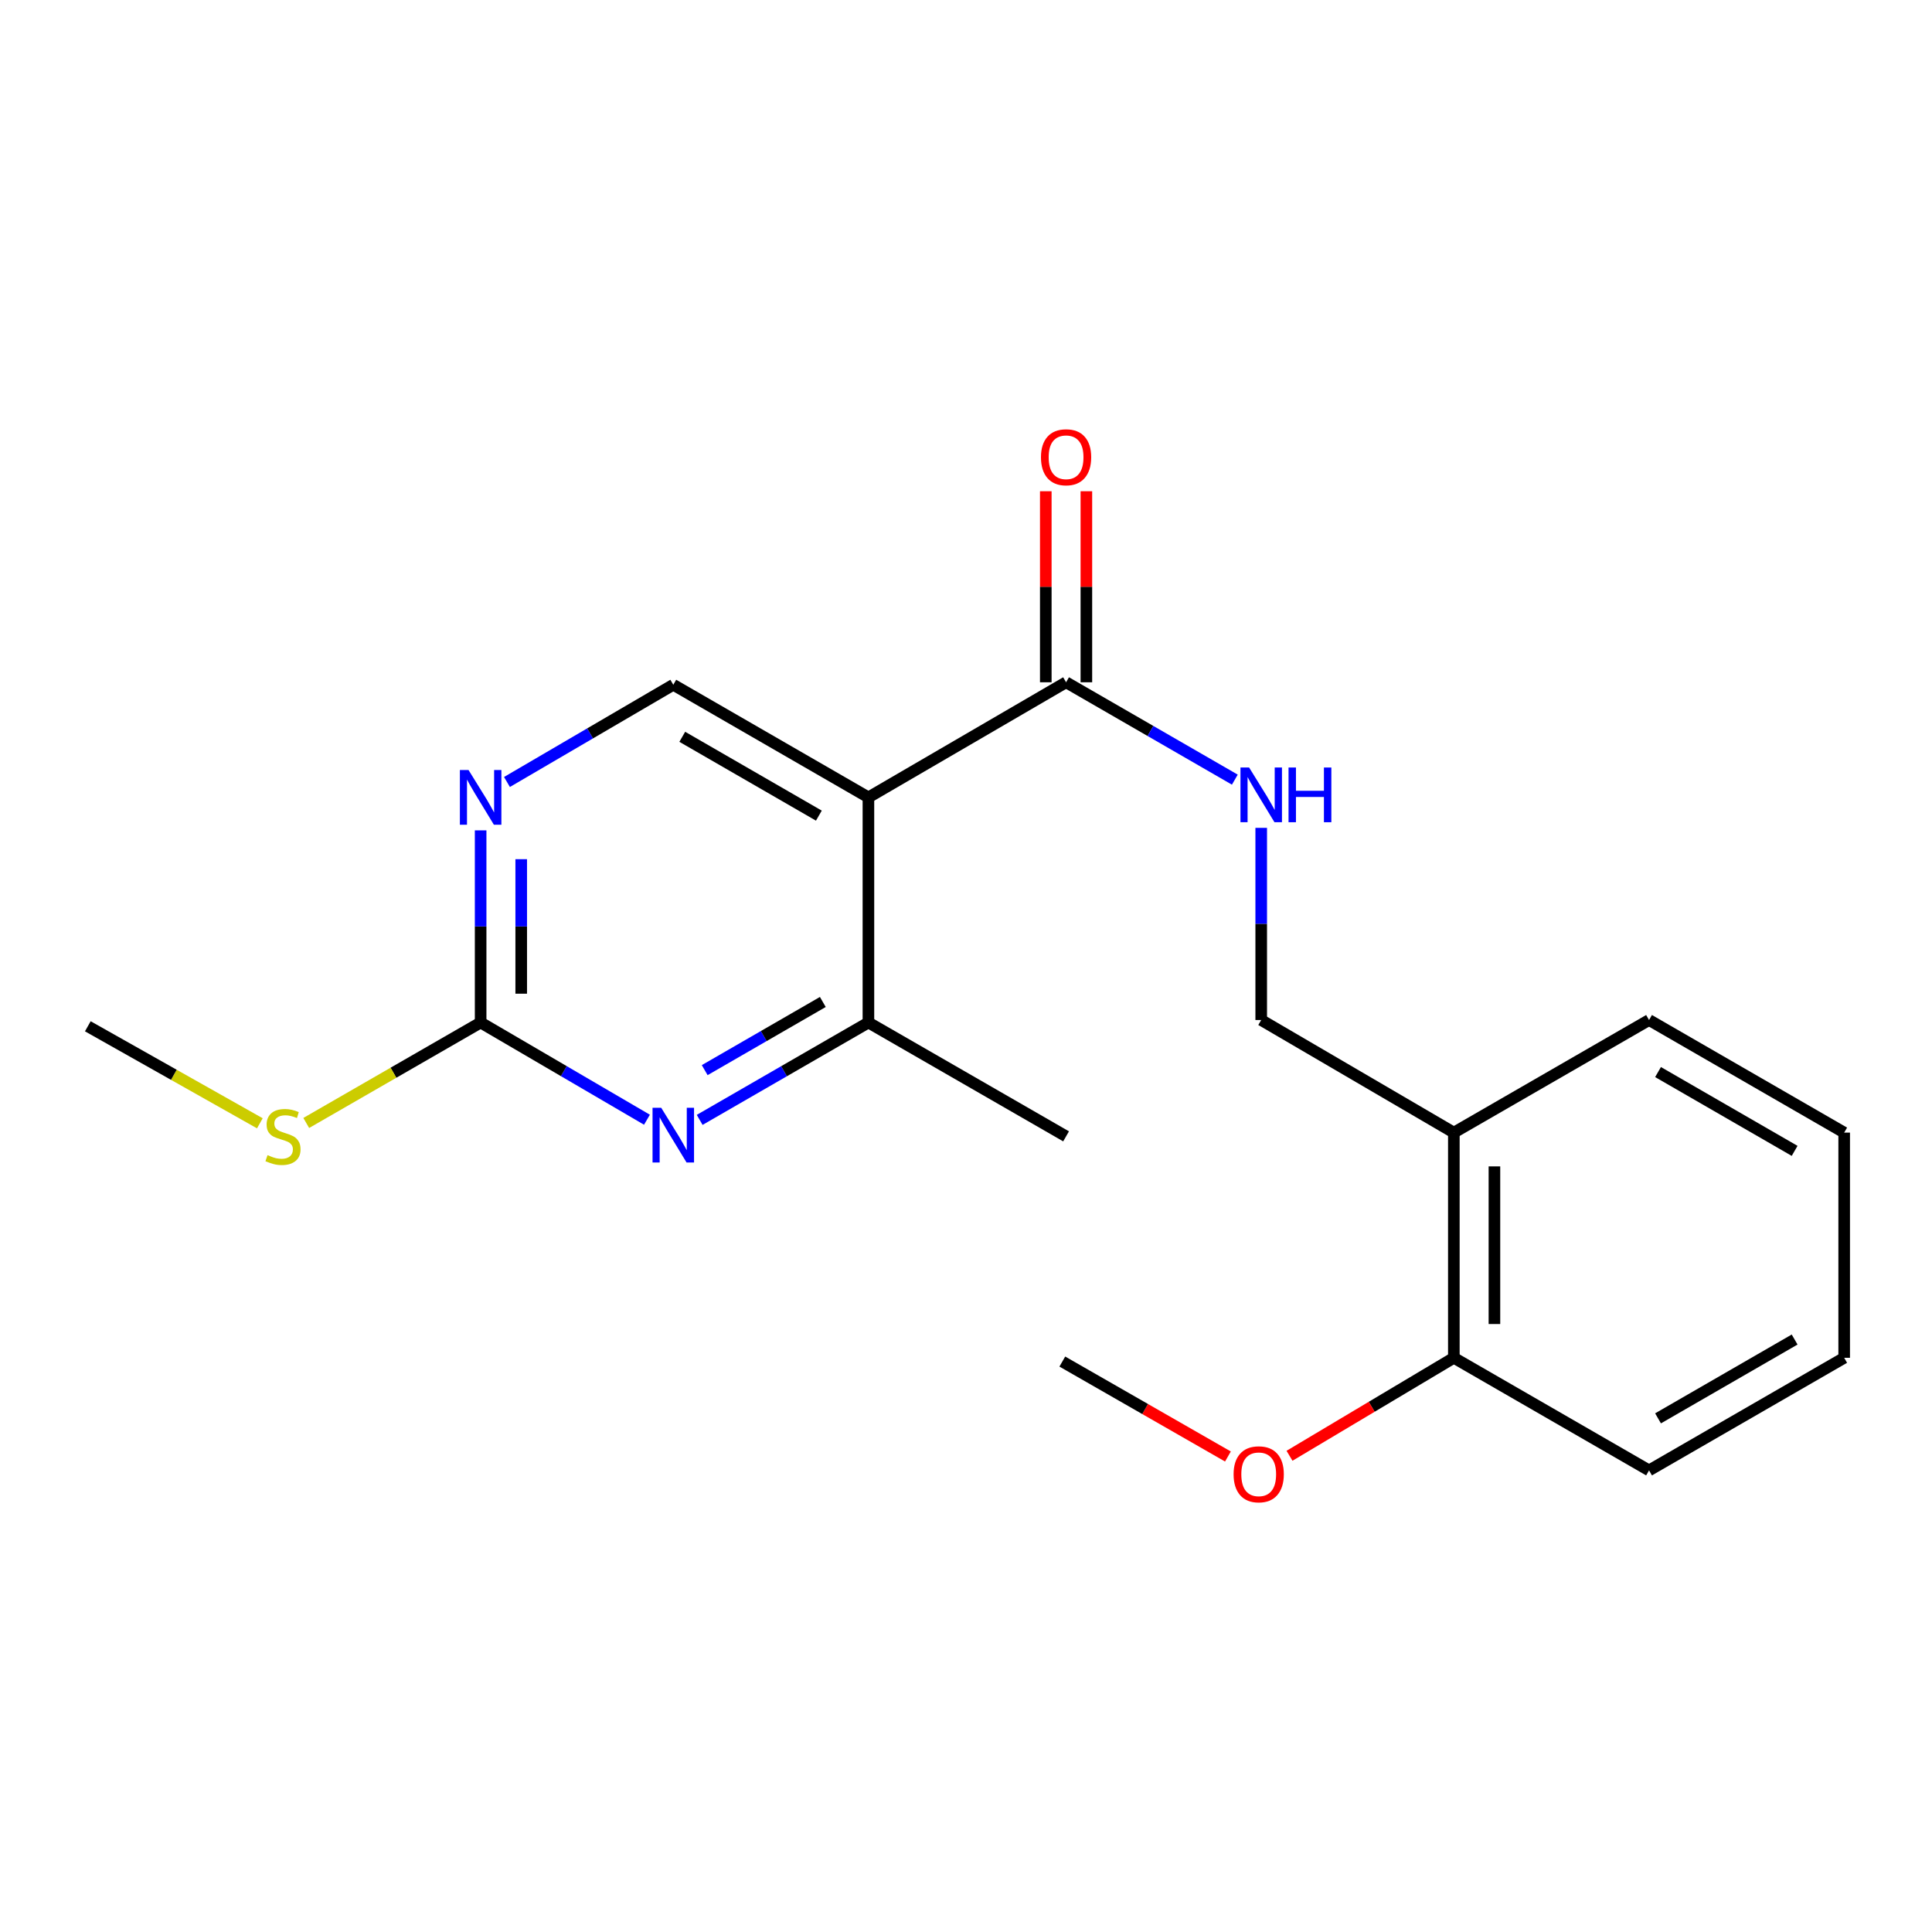 <?xml version='1.0' encoding='iso-8859-1'?>
<svg version='1.1' baseProfile='full'
              xmlns='http://www.w3.org/2000/svg'
                      xmlns:rdkit='http://www.rdkit.org/xml'
                      xmlns:xlink='http://www.w3.org/1999/xlink'
                  xml:space='preserve'
width='1000px' height='1000px' viewBox='0 0 1000 1000'>
<!-- END OF HEADER -->
<rect style='opacity:1.0;fill:#FFFFFF;stroke:none' width='1000' height='1000' x='0' y='0'> </rect>
<path class='bond-1' d='M 449.494,412.721 L 551.802,353.147' style='fill:none;fill-rule:evenodd;stroke:#000000;stroke-width:6px;stroke-linecap:butt;stroke-linejoin:miter;stroke-opacity:1' />
<path class='bond-2' d='M 449.494,412.721 L 449.494,529.254' style='fill:none;fill-rule:evenodd;stroke:#000000;stroke-width:6px;stroke-linecap:butt;stroke-linejoin:miter;stroke-opacity:1' />
<path class='bond-5' d='M 449.494,412.721 L 348.493,354.431' style='fill:none;fill-rule:evenodd;stroke:#000000;stroke-width:6px;stroke-linecap:butt;stroke-linejoin:miter;stroke-opacity:1' />
<path class='bond-5' d='M 423.844,422.17 L 353.143,381.367' style='fill:none;fill-rule:evenodd;stroke:#000000;stroke-width:6px;stroke-linecap:butt;stroke-linejoin:miter;stroke-opacity:1' />
<path class='bond-0' d='M 362.148,579.653 L 405.821,554.454' style='fill:none;fill-rule:evenodd;stroke:#0000FF;stroke-width:6px;stroke-linecap:butt;stroke-linejoin:miter;stroke-opacity:1' />
<path class='bond-0' d='M 405.821,554.454 L 449.494,529.254' style='fill:none;fill-rule:evenodd;stroke:#000000;stroke-width:6px;stroke-linecap:butt;stroke-linejoin:miter;stroke-opacity:1' />
<path class='bond-0' d='M 364.752,553.9 L 395.323,536.26' style='fill:none;fill-rule:evenodd;stroke:#0000FF;stroke-width:6px;stroke-linecap:butt;stroke-linejoin:miter;stroke-opacity:1' />
<path class='bond-0' d='M 395.323,536.26 L 425.894,518.62' style='fill:none;fill-rule:evenodd;stroke:#000000;stroke-width:6px;stroke-linecap:butt;stroke-linejoin:miter;stroke-opacity:1' />
<path class='bond-20' d='M 334.865,579.568 L 291.82,554.411' style='fill:none;fill-rule:evenodd;stroke:#0000FF;stroke-width:6px;stroke-linecap:butt;stroke-linejoin:miter;stroke-opacity:1' />
<path class='bond-20' d='M 291.82,554.411 L 248.775,529.254' style='fill:none;fill-rule:evenodd;stroke:#000000;stroke-width:6px;stroke-linecap:butt;stroke-linejoin:miter;stroke-opacity:1' />
<path class='bond-6' d='M 551.802,353.147 L 595.475,378.347' style='fill:none;fill-rule:evenodd;stroke:#000000;stroke-width:6px;stroke-linecap:butt;stroke-linejoin:miter;stroke-opacity:1' />
<path class='bond-6' d='M 595.475,378.347 L 639.147,403.546' style='fill:none;fill-rule:evenodd;stroke:#0000FF;stroke-width:6px;stroke-linecap:butt;stroke-linejoin:miter;stroke-opacity:1' />
<path class='bond-9' d='M 562.304,353.147 L 562.304,303.706' style='fill:none;fill-rule:evenodd;stroke:#000000;stroke-width:6px;stroke-linecap:butt;stroke-linejoin:miter;stroke-opacity:1' />
<path class='bond-9' d='M 562.304,303.706 L 562.304,254.264' style='fill:none;fill-rule:evenodd;stroke:#FF0000;stroke-width:6px;stroke-linecap:butt;stroke-linejoin:miter;stroke-opacity:1' />
<path class='bond-9' d='M 541.299,353.147 L 541.299,303.706' style='fill:none;fill-rule:evenodd;stroke:#000000;stroke-width:6px;stroke-linecap:butt;stroke-linejoin:miter;stroke-opacity:1' />
<path class='bond-9' d='M 541.299,303.706 L 541.299,254.264' style='fill:none;fill-rule:evenodd;stroke:#FF0000;stroke-width:6px;stroke-linecap:butt;stroke-linejoin:miter;stroke-opacity:1' />
<path class='bond-13' d='M 449.494,529.254 L 551.802,588.174' style='fill:none;fill-rule:evenodd;stroke:#000000;stroke-width:6px;stroke-linecap:butt;stroke-linejoin:miter;stroke-opacity:1' />
<path class='bond-3' d='M 248.775,529.254 L 248.775,479.524' style='fill:none;fill-rule:evenodd;stroke:#000000;stroke-width:6px;stroke-linecap:butt;stroke-linejoin:miter;stroke-opacity:1' />
<path class='bond-3' d='M 248.775,479.524 L 248.775,429.794' style='fill:none;fill-rule:evenodd;stroke:#0000FF;stroke-width:6px;stroke-linecap:butt;stroke-linejoin:miter;stroke-opacity:1' />
<path class='bond-3' d='M 269.781,514.335 L 269.781,479.524' style='fill:none;fill-rule:evenodd;stroke:#000000;stroke-width:6px;stroke-linecap:butt;stroke-linejoin:miter;stroke-opacity:1' />
<path class='bond-3' d='M 269.781,479.524 L 269.781,444.713' style='fill:none;fill-rule:evenodd;stroke:#0000FF;stroke-width:6px;stroke-linecap:butt;stroke-linejoin:miter;stroke-opacity:1' />
<path class='bond-11' d='M 248.775,529.254 L 203.643,555.249' style='fill:none;fill-rule:evenodd;stroke:#000000;stroke-width:6px;stroke-linecap:butt;stroke-linejoin:miter;stroke-opacity:1' />
<path class='bond-11' d='M 203.643,555.249 L 158.51,581.245' style='fill:none;fill-rule:evenodd;stroke:#CCCC00;stroke-width:6px;stroke-linecap:butt;stroke-linejoin:miter;stroke-opacity:1' />
<path class='bond-4' d='M 262.403,404.755 L 305.448,379.593' style='fill:none;fill-rule:evenodd;stroke:#0000FF;stroke-width:6px;stroke-linecap:butt;stroke-linejoin:miter;stroke-opacity:1' />
<path class='bond-4' d='M 305.448,379.593 L 348.493,354.431' style='fill:none;fill-rule:evenodd;stroke:#000000;stroke-width:6px;stroke-linecap:butt;stroke-linejoin:miter;stroke-opacity:1' />
<path class='bond-8' d='M 652.803,428.499 L 652.803,478.229' style='fill:none;fill-rule:evenodd;stroke:#0000FF;stroke-width:6px;stroke-linecap:butt;stroke-linejoin:miter;stroke-opacity:1' />
<path class='bond-8' d='M 652.803,478.229 L 652.803,527.959' style='fill:none;fill-rule:evenodd;stroke:#000000;stroke-width:6px;stroke-linecap:butt;stroke-linejoin:miter;stroke-opacity:1' />
<path class='bond-7' d='M 752.508,586.237 L 652.803,527.959' style='fill:none;fill-rule:evenodd;stroke:#000000;stroke-width:6px;stroke-linecap:butt;stroke-linejoin:miter;stroke-opacity:1' />
<path class='bond-10' d='M 752.508,586.237 L 752.508,702.794' style='fill:none;fill-rule:evenodd;stroke:#000000;stroke-width:6px;stroke-linecap:butt;stroke-linejoin:miter;stroke-opacity:1' />
<path class='bond-10' d='M 773.514,603.721 L 773.514,685.31' style='fill:none;fill-rule:evenodd;stroke:#000000;stroke-width:6px;stroke-linecap:butt;stroke-linejoin:miter;stroke-opacity:1' />
<path class='bond-14' d='M 752.508,586.237 L 853.544,527.959' style='fill:none;fill-rule:evenodd;stroke:#000000;stroke-width:6px;stroke-linecap:butt;stroke-linejoin:miter;stroke-opacity:1' />
<path class='bond-12' d='M 752.508,702.794 L 709.978,728.15' style='fill:none;fill-rule:evenodd;stroke:#000000;stroke-width:6px;stroke-linecap:butt;stroke-linejoin:miter;stroke-opacity:1' />
<path class='bond-12' d='M 709.978,728.15 L 667.447,753.506' style='fill:none;fill-rule:evenodd;stroke:#FF0000;stroke-width:6px;stroke-linecap:butt;stroke-linejoin:miter;stroke-opacity:1' />
<path class='bond-15' d='M 752.508,702.794 L 853.544,761.072' style='fill:none;fill-rule:evenodd;stroke:#000000;stroke-width:6px;stroke-linecap:butt;stroke-linejoin:miter;stroke-opacity:1' />
<path class='bond-16' d='M 134.499,581.419 L 89.977,556.311' style='fill:none;fill-rule:evenodd;stroke:#CCCC00;stroke-width:6px;stroke-linecap:butt;stroke-linejoin:miter;stroke-opacity:1' />
<path class='bond-16' d='M 89.977,556.311 L 45.455,531.203' style='fill:none;fill-rule:evenodd;stroke:#000000;stroke-width:6px;stroke-linecap:butt;stroke-linejoin:miter;stroke-opacity:1' />
<path class='bond-17' d='M 635.578,753.879 L 592.715,729.311' style='fill:none;fill-rule:evenodd;stroke:#FF0000;stroke-width:6px;stroke-linecap:butt;stroke-linejoin:miter;stroke-opacity:1' />
<path class='bond-17' d='M 592.715,729.311 L 549.853,704.743' style='fill:none;fill-rule:evenodd;stroke:#000000;stroke-width:6px;stroke-linecap:butt;stroke-linejoin:miter;stroke-opacity:1' />
<path class='bond-18' d='M 853.544,527.959 L 954.545,586.237' style='fill:none;fill-rule:evenodd;stroke:#000000;stroke-width:6px;stroke-linecap:butt;stroke-linejoin:miter;stroke-opacity:1' />
<path class='bond-18' d='M 858.197,554.895 L 928.897,595.689' style='fill:none;fill-rule:evenodd;stroke:#000000;stroke-width:6px;stroke-linecap:butt;stroke-linejoin:miter;stroke-opacity:1' />
<path class='bond-21' d='M 853.544,761.072 L 954.545,702.794' style='fill:none;fill-rule:evenodd;stroke:#000000;stroke-width:6px;stroke-linecap:butt;stroke-linejoin:miter;stroke-opacity:1' />
<path class='bond-21' d='M 858.197,734.137 L 928.897,693.342' style='fill:none;fill-rule:evenodd;stroke:#000000;stroke-width:6px;stroke-linecap:butt;stroke-linejoin:miter;stroke-opacity:1' />
<path class='bond-19' d='M 954.545,586.237 L 954.545,702.794' style='fill:none;fill-rule:evenodd;stroke:#000000;stroke-width:6px;stroke-linecap:butt;stroke-linejoin:miter;stroke-opacity:1' />
<path  class='atom-1' d='M 342.233 573.373
L 351.513 588.373
Q 352.433 589.853, 353.913 592.533
Q 355.393 595.213, 355.473 595.373
L 355.473 573.373
L 359.233 573.373
L 359.233 601.693
L 355.353 601.693
L 345.393 585.293
Q 344.233 583.373, 342.993 581.173
Q 341.793 578.973, 341.433 578.293
L 341.433 601.693
L 337.753 601.693
L 337.753 573.373
L 342.233 573.373
' fill='#0000FF'/>
<path  class='atom-5' d='M 242.515 398.561
L 251.795 413.561
Q 252.715 415.041, 254.195 417.721
Q 255.675 420.401, 255.755 420.561
L 255.755 398.561
L 259.515 398.561
L 259.515 426.881
L 255.635 426.881
L 245.675 410.481
Q 244.515 408.561, 243.275 406.361
Q 242.075 404.161, 241.715 403.481
L 241.715 426.881
L 238.035 426.881
L 238.035 398.561
L 242.515 398.561
' fill='#0000FF'/>
<path  class='atom-7' d='M 646.543 397.266
L 655.823 412.266
Q 656.743 413.746, 658.223 416.426
Q 659.703 419.106, 659.783 419.266
L 659.783 397.266
L 663.543 397.266
L 663.543 425.586
L 659.663 425.586
L 649.703 409.186
Q 648.543 407.266, 647.303 405.066
Q 646.103 402.866, 645.743 402.186
L 645.743 425.586
L 642.063 425.586
L 642.063 397.266
L 646.543 397.266
' fill='#0000FF'/>
<path  class='atom-7' d='M 666.943 397.266
L 670.783 397.266
L 670.783 409.306
L 685.263 409.306
L 685.263 397.266
L 689.103 397.266
L 689.103 425.586
L 685.263 425.586
L 685.263 412.506
L 670.783 412.506
L 670.783 425.586
L 666.943 425.586
L 666.943 397.266
' fill='#0000FF'/>
<path  class='atom-10' d='M 538.802 236.671
Q 538.802 229.871, 542.162 226.071
Q 545.522 222.271, 551.802 222.271
Q 558.082 222.271, 561.442 226.071
Q 564.802 229.871, 564.802 236.671
Q 564.802 243.551, 561.402 247.471
Q 558.002 251.351, 551.802 251.351
Q 545.562 251.351, 542.162 247.471
Q 538.802 243.591, 538.802 236.671
M 551.802 248.151
Q 556.122 248.151, 558.442 245.271
Q 560.802 242.351, 560.802 236.671
Q 560.802 231.111, 558.442 228.311
Q 556.122 225.471, 551.802 225.471
Q 547.482 225.471, 545.122 228.271
Q 542.802 231.071, 542.802 236.671
Q 542.802 242.391, 545.122 245.271
Q 547.482 248.151, 551.802 248.151
' fill='#FF0000'/>
<path  class='atom-12' d='M 138.479 597.894
Q 138.799 598.014, 140.119 598.574
Q 141.439 599.134, 142.879 599.494
Q 144.359 599.814, 145.799 599.814
Q 148.479 599.814, 150.039 598.534
Q 151.599 597.214, 151.599 594.934
Q 151.599 593.374, 150.799 592.414
Q 150.039 591.454, 148.839 590.934
Q 147.639 590.414, 145.639 589.814
Q 143.119 589.054, 141.599 588.334
Q 140.119 587.614, 139.039 586.094
Q 137.999 584.574, 137.999 582.014
Q 137.999 578.454, 140.399 576.254
Q 142.839 574.054, 147.639 574.054
Q 150.919 574.054, 154.639 575.614
L 153.719 578.694
Q 150.319 577.294, 147.759 577.294
Q 144.999 577.294, 143.479 578.454
Q 141.959 579.574, 141.999 581.534
Q 141.999 583.054, 142.759 583.974
Q 143.559 584.894, 144.679 585.414
Q 145.839 585.934, 147.759 586.534
Q 150.319 587.334, 151.839 588.134
Q 153.359 588.934, 154.439 590.574
Q 155.559 592.174, 155.559 594.934
Q 155.559 598.854, 152.919 600.974
Q 150.319 603.054, 145.959 603.054
Q 143.439 603.054, 141.519 602.494
Q 139.639 601.974, 137.399 601.054
L 138.479 597.894
' fill='#CCCC00'/>
<path  class='atom-13' d='M 638.507 763.089
Q 638.507 756.289, 641.867 752.489
Q 645.227 748.689, 651.507 748.689
Q 657.787 748.689, 661.147 752.489
Q 664.507 756.289, 664.507 763.089
Q 664.507 769.969, 661.107 773.889
Q 657.707 777.769, 651.507 777.769
Q 645.267 777.769, 641.867 773.889
Q 638.507 770.009, 638.507 763.089
M 651.507 774.569
Q 655.827 774.569, 658.147 771.689
Q 660.507 768.769, 660.507 763.089
Q 660.507 757.529, 658.147 754.729
Q 655.827 751.889, 651.507 751.889
Q 647.187 751.889, 644.827 754.689
Q 642.507 757.489, 642.507 763.089
Q 642.507 768.809, 644.827 771.689
Q 647.187 774.569, 651.507 774.569
' fill='#FF0000'/>
</svg>
